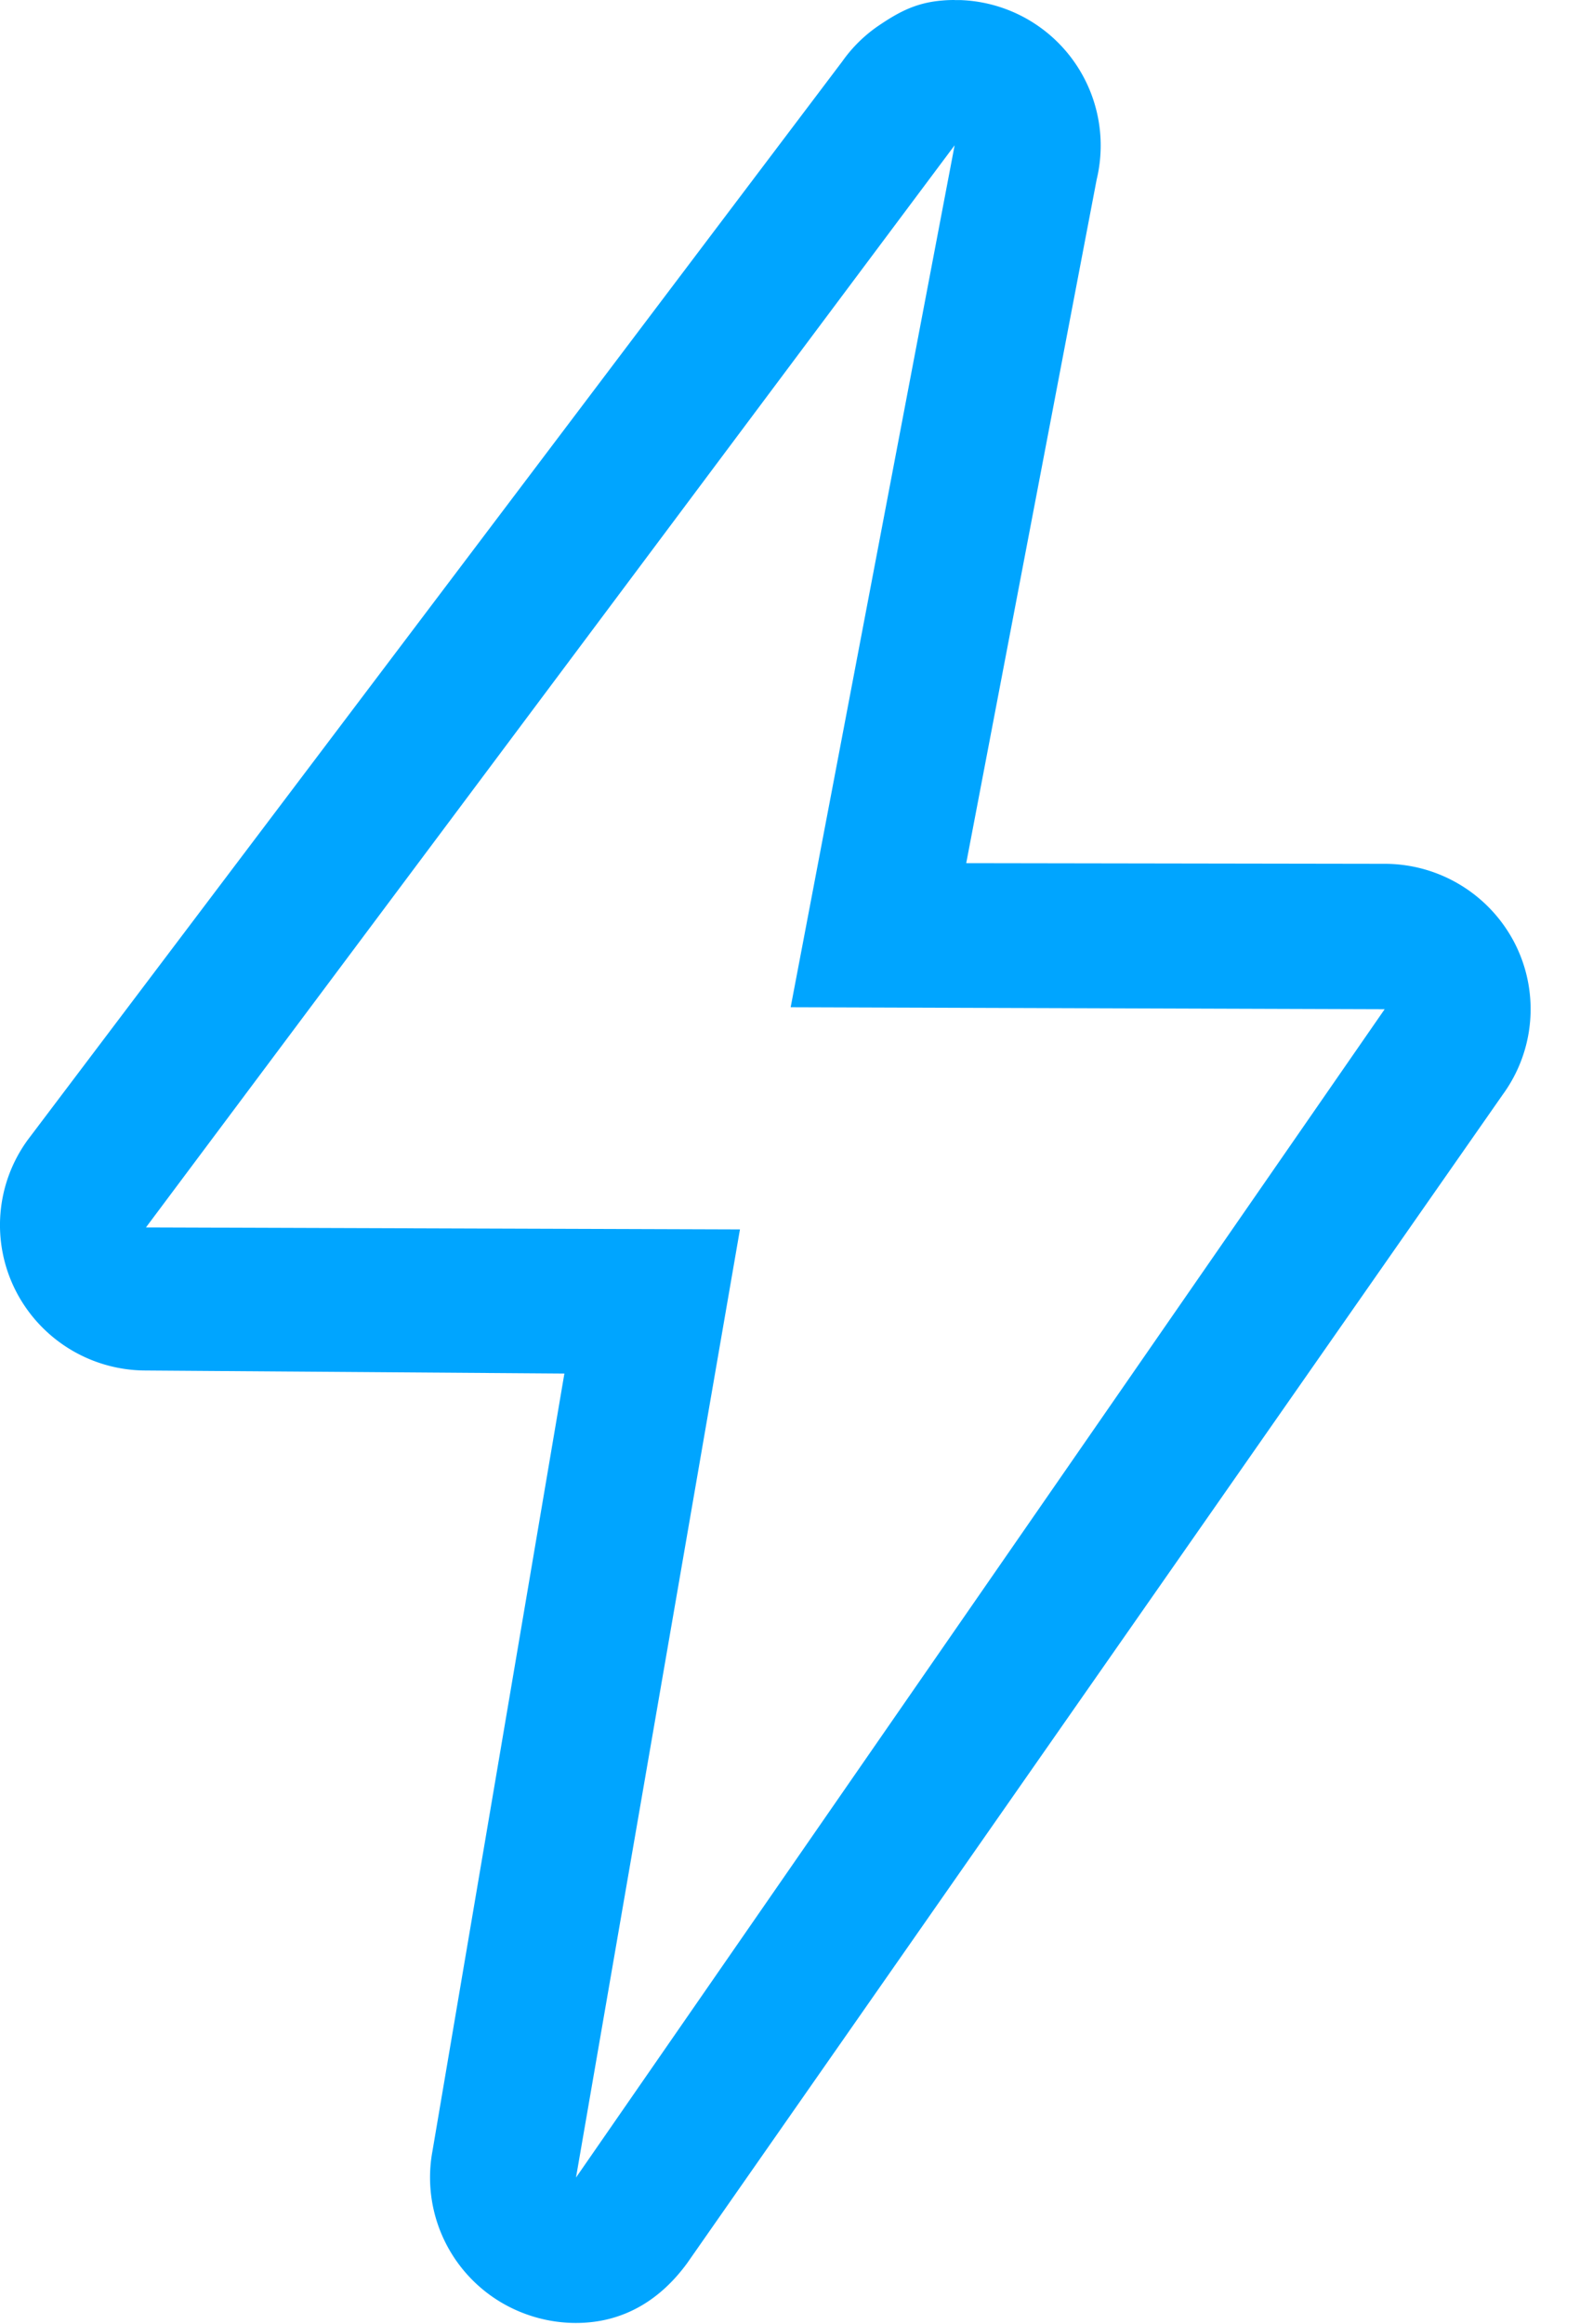 <svg xmlns="http://www.w3.org/2000/svg" width="24" height="35" viewBox="0 0 24 35">
    <path fill="#00A5FF" fill-rule="evenodd" d="M14.383 0c-.06 0-.119.002-.177.007-.386.03-.642.16-.946.364a2.158 2.158 0 0 0-.571.555L.42 17.165a2.179 2.179 0 0 0-.184 2.273 2.202 2.202 0 0 0 1.947 1.203l6.32.046-1.987 11.707a2.188 2.188 0 0 0 1.292 2.413c.281.12.577.179.87.179.687 0 1.253-.322 1.677-.904L22.64 16.486a2.181 2.181 0 0 0 .184-2.274 2.203 2.203 0 0 0-1.947-1.202l-6.32-.01 1.965-10.295a2.192 2.192 0 0 0-2.06-2.704h-.08m0 2.189l-2.47 12.98 8.949.03L8.678 32.796l2.47-14.28-8.949-.03L14.381 2.19m0 0h.006"/>
</svg>

